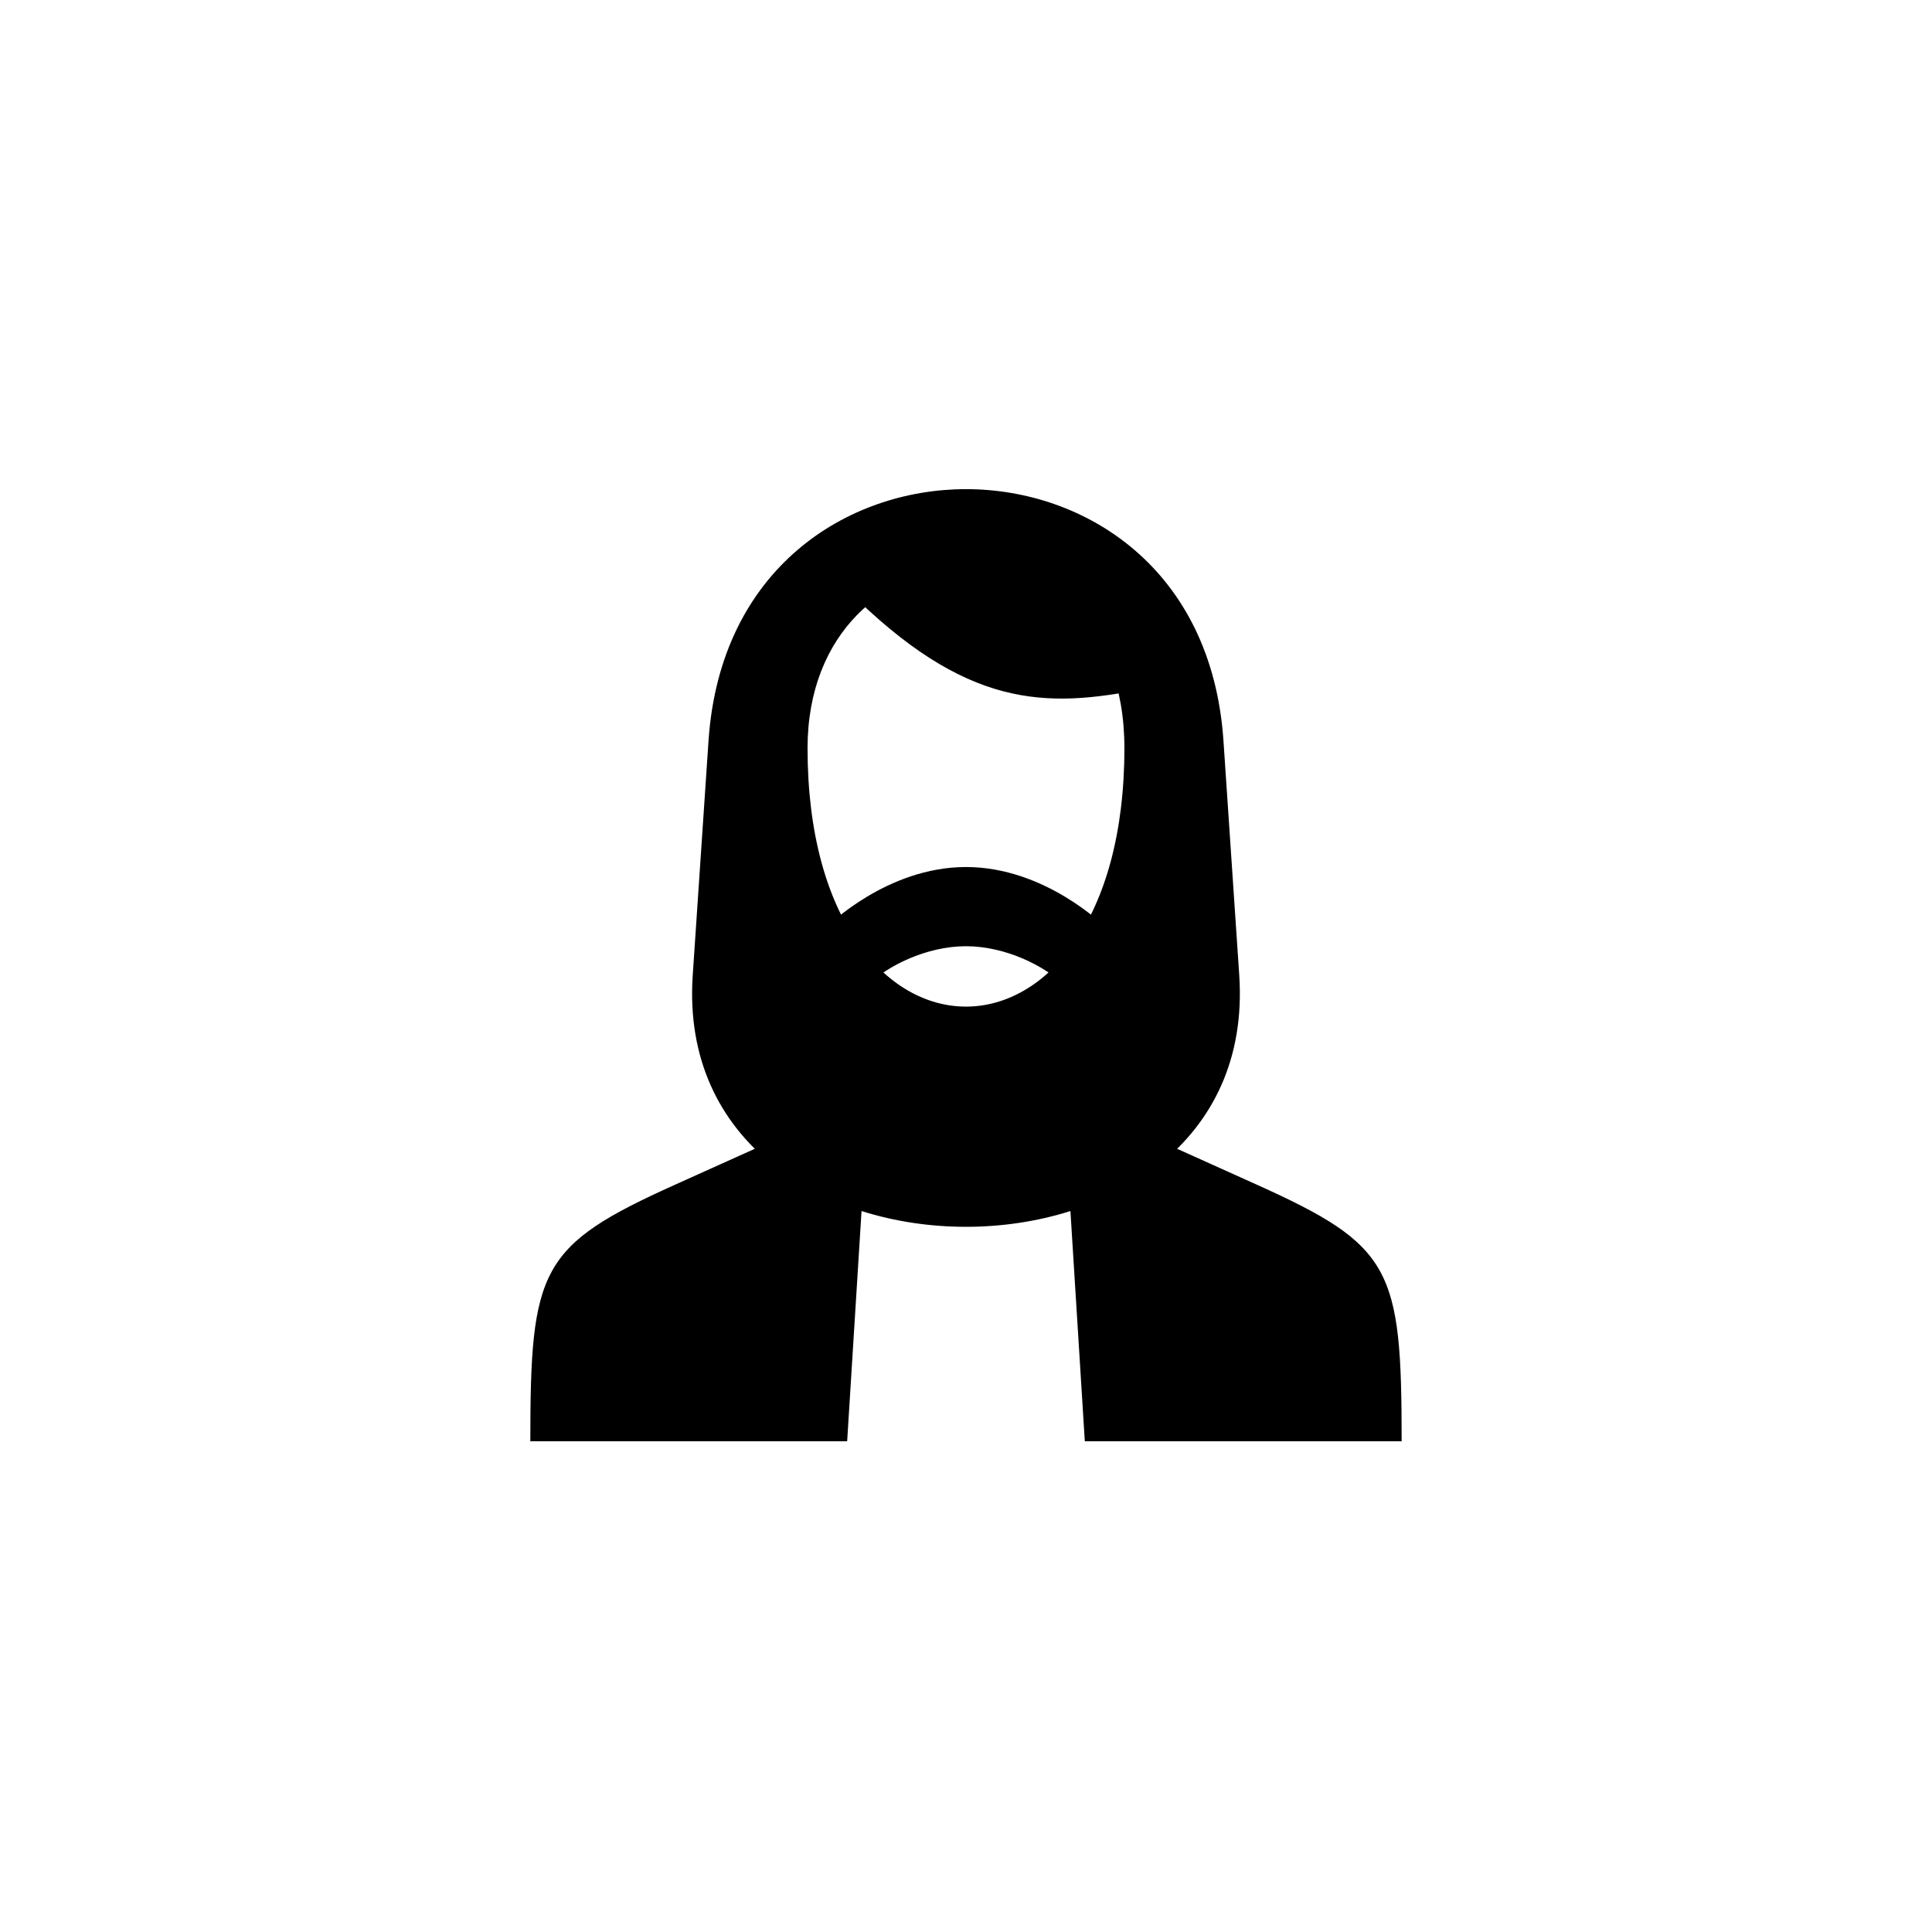 <?xml version="1.0" encoding="UTF-8"?>
<!-- Uploaded to: SVG Repo, www.svgrepo.com, Generator: SVG Repo Mixer Tools -->
<svg fill="#000000" width="800px" height="800px" version="1.1" viewBox="144 144 512 512" xmlns="http://www.w3.org/2000/svg">
 <path d="m472.42 402.52-4.199-62.348c-3.148-45.555-36.734-66.543-68.223-66.543s-65.074 20.992-68.223 66.543l-4.199 62.348c-5.879 88.797 150.72 88.797 144.84 0zm-114.41-60.246c0-61.715 83.969-65.914 83.969 0 0 91.316-83.969 91.316-83.969 0zm73.473 68.227 5.246-5.246c5.246-5.246 5.246-10.496 0-15.742 0 0-15.742-15.742-36.734-15.742s-36.734 15.742-36.734 15.742c-5.246 5.246-5.246 10.496 0 15.742 0 5.246 10.496 5.246 10.496 0 5.246-5.246 15.742-10.496 26.238-10.496s20.992 5.246 26.238 10.496c0 0 0 5.246 5.246 5.246zm15.742-83.969c-10.496-36.734-20.992-41.984-47.23-41.984-10.496 0-15.742 0-31.488 15.742 31.488 31.488 52.48 31.488 78.719 26.238zm-162.69 199.42h83.969l5.246-83.969-62.977 31.488zm0 0h20.992c0-37.156 0-36.945 23.723-48.281l30.859-14.906c13.645-6.508 29.391-14.484 29.391-33.379v-16.793h-20.992c0 12.594 2.098 23.93-13.855 31.066l-31.699 14.273c-35.895 16.164-38.414 22.25-38.414 68.016zm146.95 0h83.969l-26.238-52.48-62.977-31.488zm62.973 0h20.992c0-45.762-2.519-51.852-38.414-68.016l-31.699-14.273c-15.953-7.137-13.855-18.473-13.855-31.066h-20.992v16.793c0 18.895 15.742 26.871 29.391 33.379l30.859 14.906c23.723 11.336 23.723 11.336 23.723 48.281z"/>
</svg>
